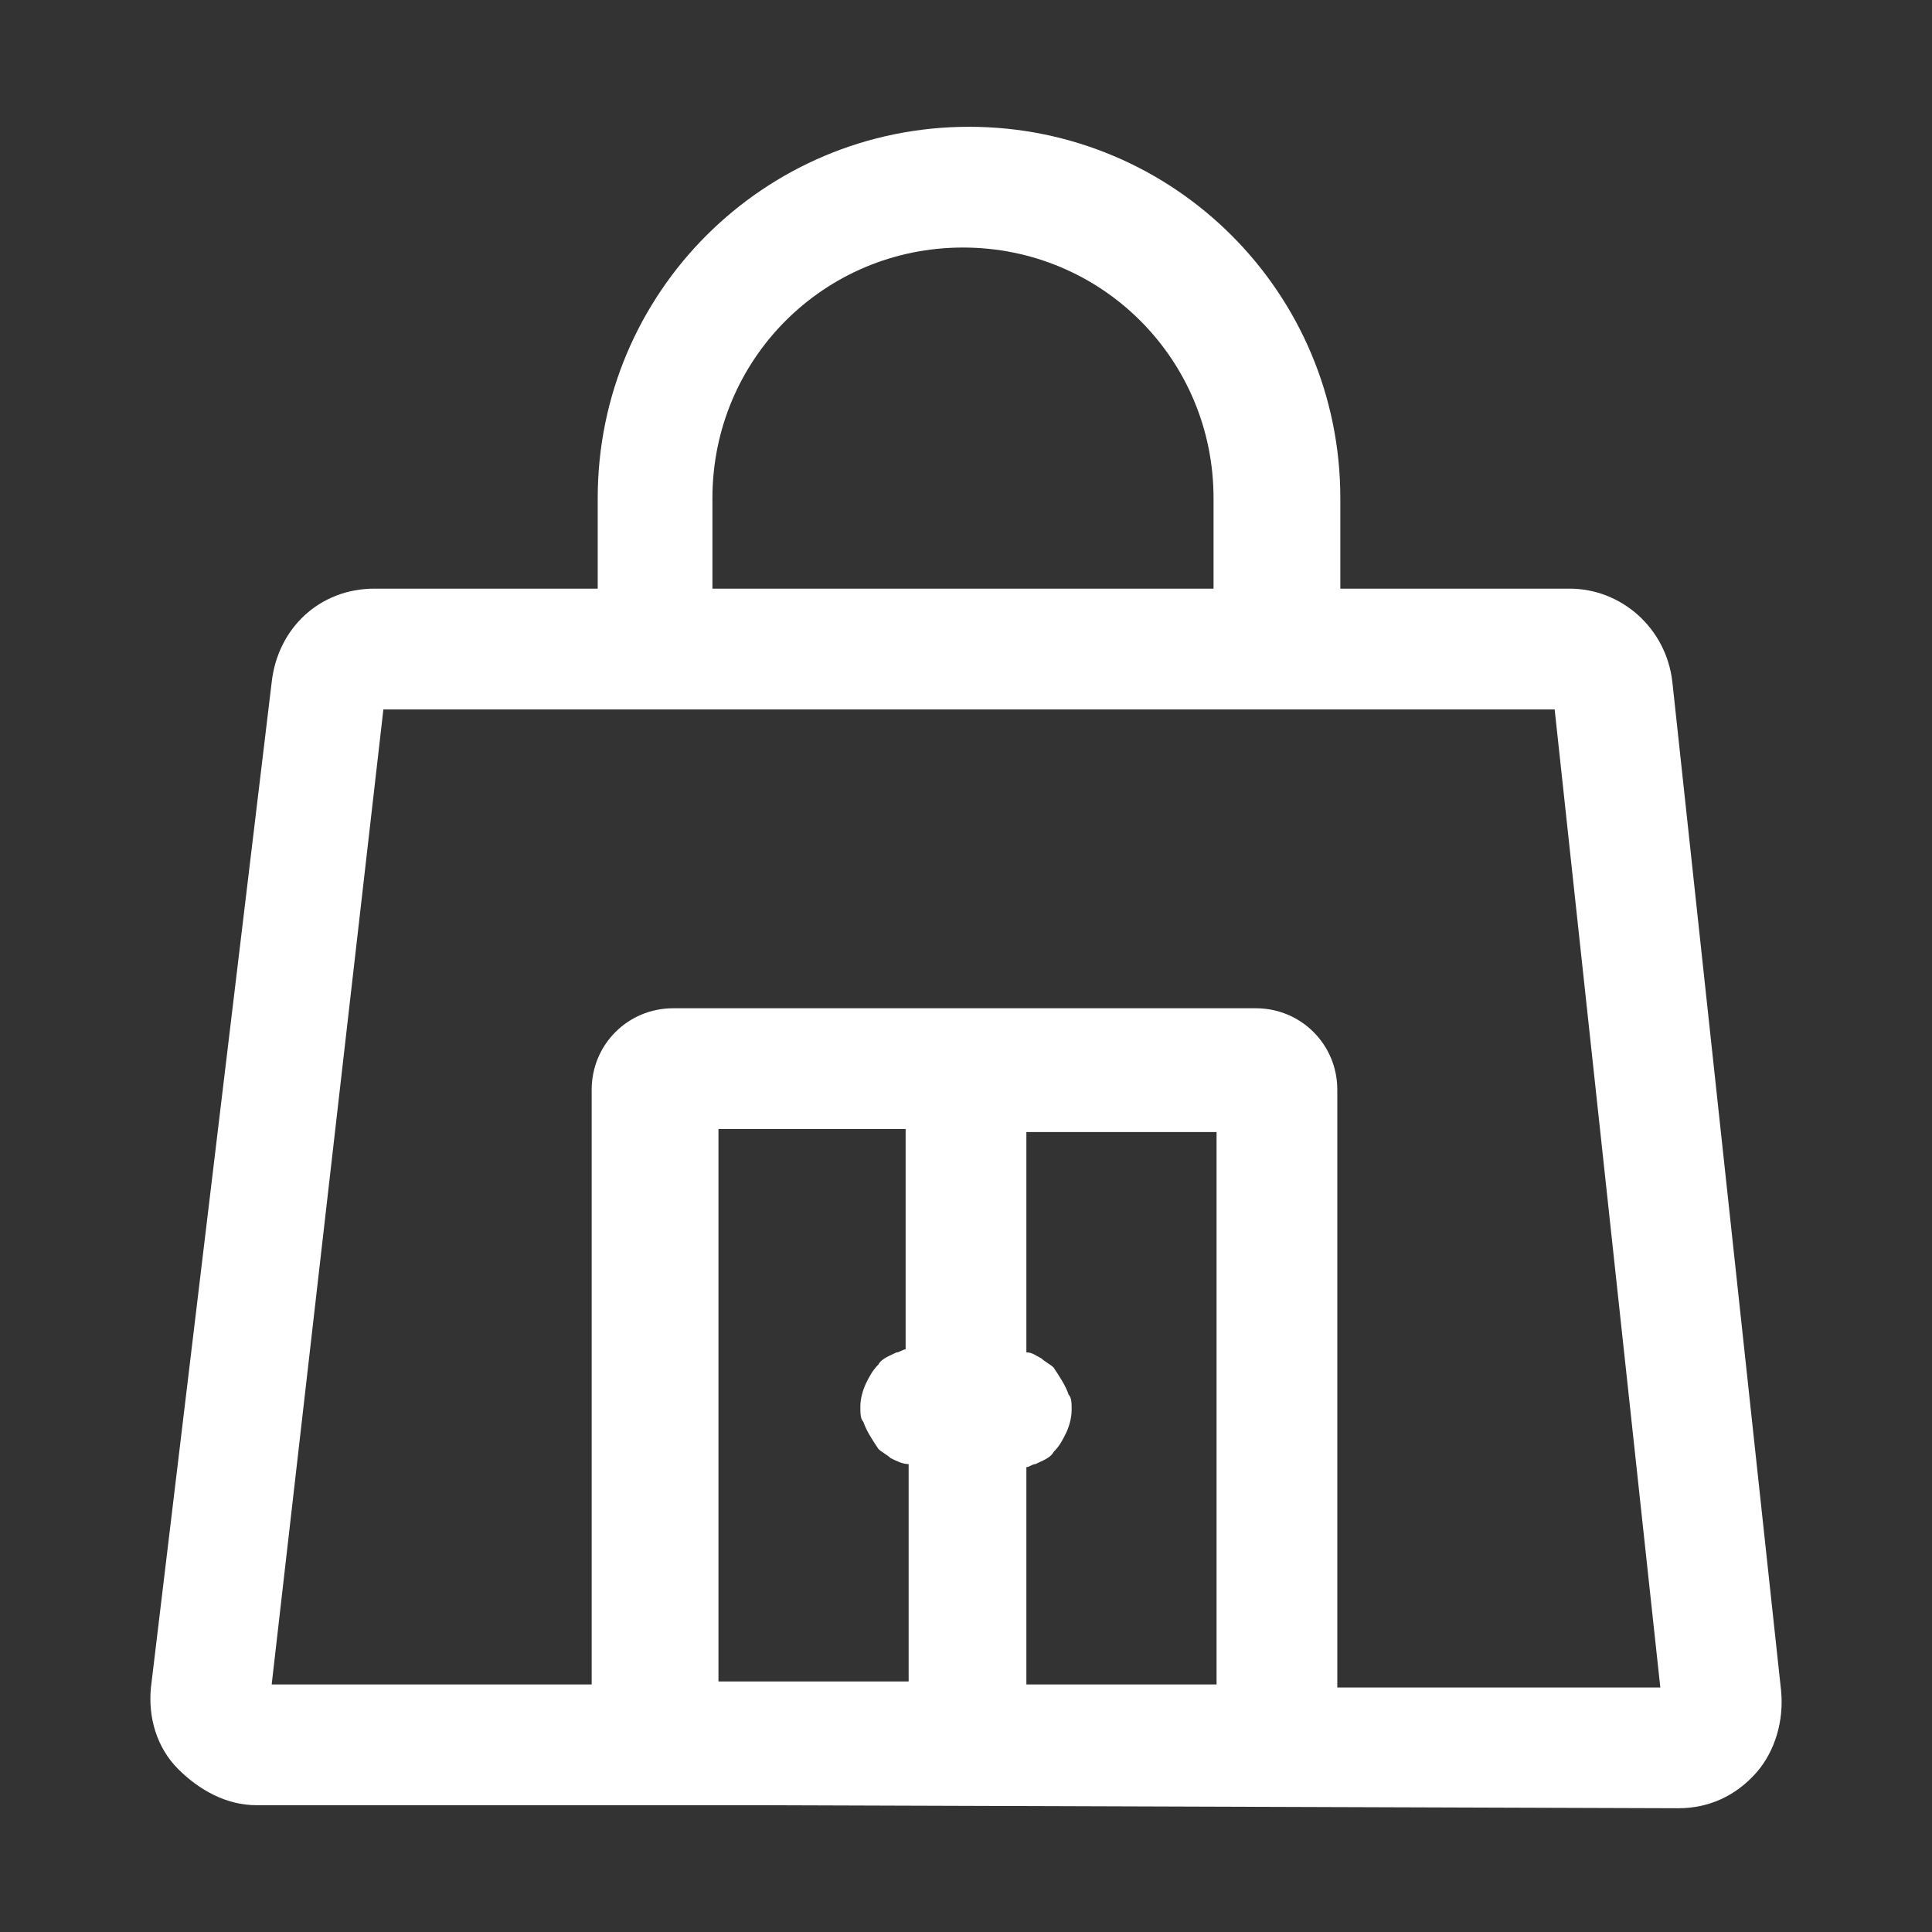 <?xml version="1.0" ?><!-- Uploaded to: SVG Repo, www.svgrepo.com, Generator: SVG Repo Mixer Tools -->
<svg fill="#ffffff" width="800px" height="800px" viewBox="0 0 64 64" id="Layer_1" version="1.1" xml:space="preserve" xmlns="http://www.w3.org/2000/svg" xmlns:xlink="http://www.w3.org/1999/xlink"><rect x="0" y="0" width="64" height="64" fill="#333333" stroke="none"/><path d="M59,56l-3.6-33.4c-0.2-1.8-1.7-3.1-3.4-3.1h-7.6v-3c0-6.8-5.5-12.3-12.3-12.3c-6.8,0-12.3,5.5-12.3,12.3v3h-7.4  c-1.8,0-3.2,1.3-3.4,3.1L5,55.9c-0.1,1,0.2,2,0.9,2.7c0.7,0.7,1.6,1.2,2.6,1.2l13.8,0c0,0,0,0,0.1,0h2.9l30.3,0.1c0,0,0,0,0,0  c1,0,1.9-0.4,2.6-1.2C58.8,58,59.1,57,59,56z M23.6,16.5c0-4.6,3.7-8.3,8.3-8.3c4.6,0,8.3,3.7,8.3,8.3v3H23.6V16.5z M40.3,55.8H34  v-7.2c0.1,0,0.2-0.1,0.3-0.1c0.2-0.1,0.5-0.2,0.6-0.4c0.2-0.2,0.3-0.4,0.4-0.6c0.1-0.2,0.2-0.5,0.2-0.8c0-0.2,0-0.4-0.1-0.5  c-0.1-0.3-0.3-0.6-0.5-0.9c-0.1-0.1-0.3-0.2-0.4-0.3c-0.2-0.1-0.3-0.2-0.5-0.2v-7.3h6.3V55.8z M30,44.7c-0.1,0-0.2,0.1-0.3,0.1  c-0.2,0.1-0.5,0.2-0.6,0.4c-0.2,0.2-0.3,0.4-0.4,0.6c-0.1,0.2-0.2,0.5-0.2,0.8c0,0.2,0,0.4,0.1,0.5c0.1,0.3,0.3,0.6,0.5,0.9  c0.1,0.1,0.3,0.2,0.4,0.3c0.2,0.1,0.4,0.2,0.6,0.2v7.2h-4.7l-1.6,0V37.4H30V44.7z M44.3,55.9V36.1c0-1.5-1.2-2.7-2.7-2.7H22.3  c-1.5,0-2.7,1.2-2.7,2.7v19.7l-10.6,0l3.7-32.3h38.8L55,55.9L44.3,55.9z"/></svg>